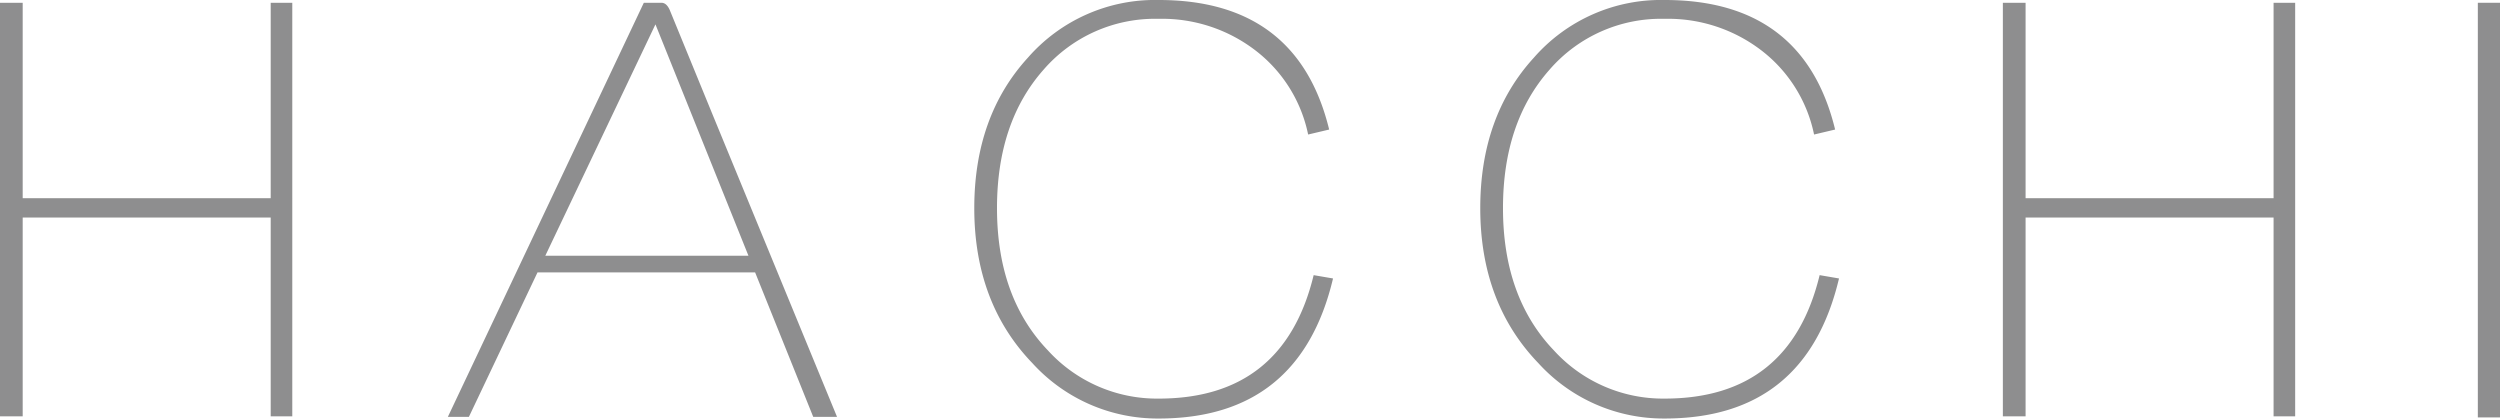 <svg xmlns="http://www.w3.org/2000/svg" width="400" height="66.962" viewBox="0 0 400 66.962"><g transform="translate(0 0)"><path d="M43.312.294V31.561H3.63V.294H0V66.461H3.63V34.66H43.312v31.8h3.454V.294Z" transform="translate(0 0.149)" fill="#8e8e8f"/><path d="M96.687,43.43H61.876L50.894,66.549H47.529L78.883.294h2.834q.887,0,1.419,1.417.351.975,26.66,64.837h-3.81Zm-1.063-2.657L80.743,3.748,63.117,40.773Z" transform="translate(24.129 0.149)" fill="#8e8e8f"/><path d="M156.809,21.524a22.7,22.7,0,0,0-8.325-13.375,24.516,24.516,0,0,0-15.589-5.137A23.6,23.6,0,0,0,114.47,11.16q-7.443,8.417-7.442,22.143,0,14.266,8.15,22.766a23.605,23.605,0,0,0,17.715,7.707q20.014,0,24.8-19.753l3.1.531q-5.317,22.412-27.9,22.409a27.061,27.061,0,0,1-20.2-8.855q-9.3-9.654-9.3-24.8,0-14.7,8.591-24.093A27,27,0,0,1,132.894,0q22.231,0,27.28,20.727Z" transform="translate(52.492 0)" fill="#8e8e8f"/><path d="M210.5,21.524A22.708,22.708,0,0,0,202.18,8.149a24.516,24.516,0,0,0-15.589-5.137,23.6,23.6,0,0,0-18.425,8.147q-7.438,8.417-7.439,22.143,0,14.266,8.149,22.766a23.605,23.605,0,0,0,17.715,7.707q20.017,0,24.8-19.753l3.1.531q-5.315,22.412-27.9,22.409a27.058,27.058,0,0,1-20.2-8.855q-9.3-9.654-9.3-24.8,0-14.7,8.592-24.093A26.994,26.994,0,0,1,186.591,0q22.231,0,27.278,20.727Z" transform="translate(79.751 0)" fill="#8e8e8f"/><path d="M259.32.294V66.46h-3.454V34.66H216.187v31.8h-3.635V.294h3.635V31.56h39.679V.294Z" transform="translate(107.906 0.149)" fill="#8e8e8f"/><path d="M0,0H3.546V66.342H0Z" transform="translate(396.454 0.444)" fill="#8e8e8f"/></g></svg>
